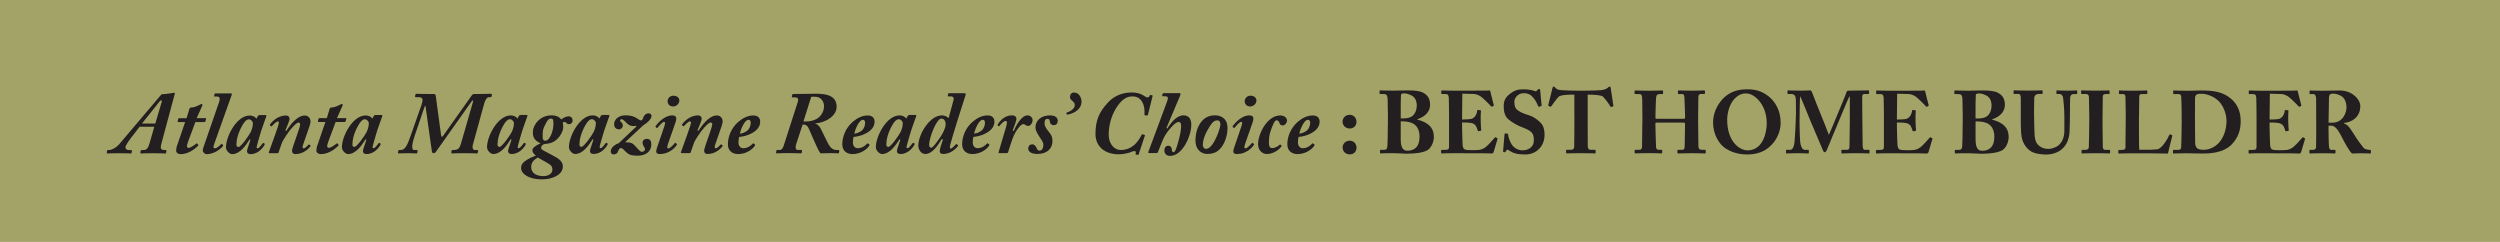 <?xml version="1.0" encoding="UTF-8"?><svg id="Layer_1" xmlns="http://www.w3.org/2000/svg" xmlns:xlink="http://www.w3.org/1999/xlink" viewBox="0 0 651 63"><defs><style>.cls-1{fill:none;}.cls-2{clip-path:url(#clippath);}.cls-3{fill:#231f20;}.cls-4{fill:#a3a368;}</style><clipPath id="clippath"><rect class="cls-1" width="651" height="63"/></clipPath></defs><rect class="cls-4" width="651" height="63"/><g class="cls-2"><path class="cls-3" d="m606.49,25.21c.05-.28.11-.53.25-.62.18-.16.48-.21.87-.21.69,0,1.72.28,2.55,1.01.51.51.87,1.52.87,2.58s-.71,3.98-3.75,3.98c-.21,0-.48,0-.92-.02l.11-6.72Zm-3.34,6.46c0,2.18,0,4.35-.05,6.62,0,.57-.41.74-.92.74h-.69c-.11,0-.11.07-.11.18v.53c0,.16,0,.23.18.23.25,0,.78-.07,3.22-.07s2.99.07,3.01.07c.35,0,.37-.05.37-.21v-.55c0-.11-.02-.18-.18-.18h-.94c-.35,0-.53-.41-.58-.9-.05-.3-.11-2.88-.11-4.23v-1.17h.78c1.1,0,2.05,1.7,2.83,3.27.39.78,1.82,3.45,2.51,3.98.67-.02,1.52-.07,2.18-.07,1.77,0,2.37.07,2.55.07.16,0,.18-.07.18-.21v-.55c0-.09-.02-.18-.18-.18-.53,0-1.4-.18-1.68-.48-.46-.53-1.7-2.28-1.84-2.48-.18-.28-1.45-2.32-1.75-2.69-.44-.55-.8-.99-1.52-1.22v-.16c2.02-.18,4.21-1.5,4.21-4.42,0-.85-.48-1.75-1.31-2.51-.94-.87-2.28-1.52-4.07-1.52-.94,0-2.97.07-4.26.07-2.51,0-3.22-.07-3.43-.07-.11,0-.14.05-.14.16v.62c0,.09.02.16.14.16h.92c.32,0,.62.39.64,1.15.02.62.02,2.09.02,3.8v2.23Zm-12.12-7.27l3.04.09c.62.02,1.26.32,1.75.62.53.32,2.6,2.39,2.71,2.58.07.12.18.14.28.09l.37-.18c.11-.07.11-.12.07-.23-.09-.23-.85-3.38-.94-3.7-.02-.07-.07-.11-.18-.11s-.55.05-.92.05l-8.07.02c-2.09,0-2.9-.07-3.4-.07-.14,0-.16.09-.16.16v.55c0,.16.02.23.11.23h.9c.62,0,.85.16.94.9.02.23.07,3.06.07,4.97v7.7c0,.81-.09.97-1.15.97h-.69c-.16,0-.23.07-.23.21v.48c0,.18.05.25.21.25.21,0,.51-.02.99-.05.46,0,1.1-.02,1.96-.02,3.98,0,6.42.02,7.91.02,1.47.02,1.98.05,2.09.05.28,0,.44-.14.51-.34l1.04-3.47c.02-.07,0-.14-.09-.18l-.39-.23c-.07-.05-.14-.02-.23.07-.46.55-1.75,1.98-2.35,2.46s-1.29.71-1.75.76c-.48.05-1.45.07-1.84.07-1.15,0-1.59-.07-1.93-.21-.3-.14-.55-.55-.55-1.75,0-.41-.11-2.64-.11-3.89v-1.38c1.01,0,1.73.05,2.35.14.46.07,1.01.37,1.27.81.14.28.37.81.46,1.17.05.16.09.21.18.18l.55-.11c.11-.02.21-.05.18-.18-.05-.48-.14-1.59-.14-2.62,0-.81,0-2,.07-2.39.02-.14-.07-.16-.18-.18l-.62-.07c-.11,0-.18.05-.18.21,0,.44-.28,1.08-.53,1.43-.34.41-.67.62-1.06.71-.28.07-1.29.14-2.35.14l.07-6.69Zm-19.46,5.54c0-.37,0-3.38.02-4.35.02-.46.11-.83.46-.99.3-.16.64-.18,1.29-.18,1.33,0,3.36.74,4.58,2.09,1.08,1.2,1.86,3.13,1.86,5.01,0,2.14-.71,4.02-1.63,5.24-1.2,1.59-2.97,2.25-4.3,2.25-.78,0-1.56-.14-1.84-.55-.3-.44-.39-.8-.39-1.26-.02-1.43-.05-5.34-.05-5.64v-1.63Zm-3.45,1.13c0,1.75-.09,6.92-.16,7.41-.05.37-.3.55-.74.55h-1.2c-.11,0-.18.05-.18.14v.6c0,.16.05.21.16.21.32,0,1.24-.07,3.24-.07,1.27,0,3.98.07,4.35.07,1.45,0,5.38-.02,7.61-2.44,1.52-1.66,2.28-3.4,2.28-6.05s-1.06-4.58-2.58-5.84c-2.18-1.82-4.67-2.09-7.8-2.09-.53,0-2.83.07-3.43.07-2.3,0-3.31-.07-3.61-.07-.09,0-.16.02-.16.11v.67c0,.14.07.16.18.16h1.15c.39,0,.69.09.76.64.05.35.11,3.61.11,4.21v1.73Zm-11.13-.35c0-1.61.07-5.08.07-5.38,0-.62.09-.85.8-.85h1.08c.18,0,.23-.07.23-.18v-.53c0-.16-.02-.23-.21-.23-.21,0-1.17.07-3.86.07-2.09,0-2.92-.07-3.17-.07-.14,0-.16.05-.16.16v.55c0,.11.02.23.16.23h.85c.53,0,.64.23.69.83.02.37.07,2.81.07,4.28v1.29c0,1.4-.07,7.13-.07,7.57,0,.25-.14.58-.99.58h-.71c-.14,0-.16.05-.16.16v.58c0,.16.02.21.18.21.3,0,1.13-.07,3.4-.07,2.12,0,8.74.02,9.34.07.14-.62,1.06-4.42,1.13-4.58.02-.14.02-.16-.05-.21l-.46-.18c-.14-.07-.21,0-.28.14-.34.85-1.91,3.61-3.15,3.73s-2.28.11-3.36.11h-1.31c-.07-.92-.07-5.89-.07-6.28v-1.98Zm-12.95,1.15c0,1.22-.07,6.19-.12,6.53-.09.55-.57.62-1.03.62h-.67c-.11,0-.18.05-.18.14v.62c0,.14.07.18.18.18.25,0,1.24-.07,3.66-.07,2.18,0,3.1.07,3.38.07.14,0,.21-.05.21-.14v-.64c0-.11-.07-.16-.18-.16h-.94c-.44,0-.78-.12-.78-.83,0-.21-.07-5.52-.07-5.75v-1.77c0-.28.07-5.36.07-5.59,0-.41.34-.6.92-.6h.67c.11,0,.18-.05.18-.16v-.58c0-.14-.05-.21-.16-.21-.32,0-1.06.07-3.4.07s-3.43-.07-3.7-.07c-.09,0-.16.05-.16.14v.67c0,.09.07.14.18.14h1.1c.48,0,.71.23.76.78.02.3.09,4.44.09,4.99v1.61Zm-17.83-.78c0,3.01.09,4.55.48,5.54.55,1.47,1.56,2.55,2.67,3.04.97.41,2.44.57,3.52.57,1.49,0,3.06-.53,4.07-1.43,1.2-1.06,1.82-2.51,1.96-4.39.07-.9.11-4.92.11-5.24s0-3.5.05-3.82c.05-.23.11-.87.99-.87h.71c.12,0,.14-.09.14-.23v-.51c0-.11-.02-.21-.23-.21s-.94.07-2.18.07c-1.56,0-2.62-.07-2.85-.07-.14,0-.16.05-.16.16v.6c0,.11.02.18.16.18h.74c.39,0,.76.41.85,1.01.09.53.32,3.06.32,4.99v3.54c0,1.66-.53,2.92-1.45,3.75-.62.58-1.86,1.01-2.71,1.01-1.03,0-2.12-.37-2.88-1.29-.51-.64-.71-1.68-.74-2.74-.02-.74-.11-3.66-.11-4.88v-1.52c0-1.17.02-2.74.05-2.99.05-.46.44-.9,1.22-.9h.78c.16,0,.18-.05.18-.16v-.6c0-.14-.02-.18-.21-.18-.25,0-1.36.07-3.38.07-2.41,0-3.54-.07-3.77-.07-.18,0-.21.05-.21.18v.55c0,.16.02.21.16.21h1.08c.48,0,.64.37.64,1.17v5.43Zm-11.78.53c.58,0,1.68-.05,2.83.39,1.24.48,2.07,1.7,2.07,3.57,0,2.88-1.54,3.68-3.17,3.68-1.22,0-1.72-.9-1.72-3.08v-4.55Zm0-2.53c0-1.91.02-3.91.07-4.37.02-.37.53-.39,1.01-.39.25,0,1.38.21,2.16.83.67.53.94,1.45.94,2.32,0,1.01-.34,2.05-1.1,2.71-.67.6-2.14.74-3.08.64v-1.75Zm-3.36,3.52c0,1.89-.05,4.92-.11,5.45-.09.69-.21.97-.9.97h-.8c-.21,0-.23.05-.23.18v.51c0,.18.02.25.25.25.16,0,.41-.02.9-.05.51,0,1.27-.02,2.41-.02.44,0,1.15.02,1.82.07.64.02,1.24.07,1.45.07,2.85,0,4.46-.37,5.41-.85,1.1-.55,1.79-2.25,1.79-3.5,0-2.44-1.49-3.82-4.35-4.55v-.05c2.44-.81,3.36-2.28,3.36-3.79,0-1.36-.46-2.42-1.77-3.13-.8-.46-2.28-.62-3.93-.62-1.56,0-2.94.07-3.68.07-2.18,0-3.29-.07-3.59-.07-.16,0-.18.07-.18.21v.53c0,.18,0,.21.16.21h.74c.76,0,1.13.05,1.2,1.38.02.37.07,3.17.07,4.03v2.71Zm-17.07-8.21l3.04.09c.62.02,1.26.32,1.75.62.53.32,2.6,2.39,2.71,2.58.07.12.18.14.28.09l.37-.18c.12-.07.12-.12.07-.23-.09-.23-.85-3.38-.94-3.7-.02-.07-.07-.11-.18-.11s-.55.05-.92.05l-8.07.02c-2.09,0-2.9-.07-3.4-.07-.14,0-.16.09-.16.16v.55c0,.16.02.23.11.23h.9c.62,0,.85.16.94.9.02.23.07,3.06.07,4.97v7.7c0,.81-.09.97-1.15.97h-.69c-.16,0-.23.07-.23.21v.48c0,.18.05.25.21.25.21,0,.51-.02.99-.05.46,0,1.1-.02,1.96-.02,3.98,0,6.42.02,7.91.02,1.47.02,1.98.05,2.09.05.28,0,.44-.14.51-.34l1.04-3.47c.02-.07,0-.14-.09-.18l-.39-.23c-.07-.05-.14-.02-.23.07-.46.55-1.75,1.98-2.35,2.46s-1.29.71-1.75.76c-.48.05-1.45.07-1.84.07-1.15,0-1.59-.07-1.93-.21-.3-.14-.55-.55-.55-1.75,0-.41-.12-2.64-.12-3.89v-1.38c1.01,0,1.73.05,2.35.14.46.07,1.01.37,1.26.81.14.28.37.81.46,1.17.05.16.09.21.18.18l.55-.11c.11-.02.21-.05.18-.18-.05-.48-.14-1.59-.14-2.62,0-.81,0-2,.07-2.39.02-.14-.07-.16-.18-.18l-.62-.07c-.11,0-.18.05-.18.21,0,.44-.28,1.08-.53,1.43-.34.41-.67.62-1.06.71-.28.07-1.29.14-2.35.14l.07-6.69Zm-25.39,7.06c0-.28.05-6.1.14-6.42.18.28,2.3,5.43,2.71,6.49.16.41,3.2,7.54,3.27,7.7.11.25.25.41.41.41.28,0,.44-.34.55-.53.11-.21,2.16-5.31,2.64-6.37.41-.94,2.99-7.2,3.22-7.59h.14v7.01c0,1.61-.07,5.8-.09,6.07-.05.64-.25.78-.64.78h-1.29c-.16,0-.18.05-.18.16v.58c0,.14.02.21.18.21.3,0,1.2-.07,3.54-.07,2.71,0,3.13.07,3.4.07.18,0,.21-.07.21-.21v-.58c0-.09-.02-.16-.16-.16h-1.1c-.32,0-.53-.37-.53-1.24,0-.41-.07-5.45-.07-5.91-.02-.48-.05-6.14-.05-6.49,0-.48.07-.9.6-.9h1.01c.16,0,.18-.07.18-.21v-.53c0-.14-.02-.21-.14-.21-.25,0-1.04.07-4.62.07-.69,0-.99.02-1.06.28-.12.46-2.42,5.96-2.51,6.19-.14.32-1.89,4.6-2.14,5.04-1.29-3.45-2.94-7.27-4.42-11.18-.14-.37-.32-.39-.55-.39-.28,0-.99.07-2.07.07-2.71,0-3.33-.07-3.57-.07-.14,0-.16.07-.16.14v.64c0,.09.02.16.16.16h.76c1.04,0,1.27.69,1.27,1.75l.02,3.52c0,.41-.21,5.84-.41,7.48-.09.74-.37,1.79-1.1,1.79h-.94c-.12,0-.14.07-.14.14v.6c0,.18.02.21.21.21.21,0,1.01-.07,2.97-.07,1.68,0,2.3.07,2.55.07.18,0,.21-.07.21-.16v-.62c0-.09-.02-.16-.16-.16h-.9c-.76,0-1.13-1.29-1.2-2.14-.14-2.02-.16-5.15-.16-5.43m-13.55,7.7c-1.91,0-5.29-2.09-5.29-7.98,0-1.89.69-4.3,2.05-5.59,1.4-1.36,2.55-1.24,3.01-1.24,1.93,0,5.24,2.76,5.24,7.8,0,1.89-.76,7.01-5.01,7.01m-.18,1.08c3.63,0,5.59-1.38,7.08-3.24,1.2-1.61,1.73-3.36,1.73-5.04,0-3.17-1.4-5.5-3.15-6.88-1.93-1.52-3.7-1.82-5.61-1.82-2.07,0-4.67.46-6.69,2.92-1.77,2.14-2.14,4.32-2.14,5.73,0,3.36,1.75,5.84,3.38,6.83,1.82,1.13,3.82,1.49,5.4,1.49m-27.21-8.42c0,.6-.05,5.06-.07,6.14,0,.51-.07,1.06-.64,1.06h-1.06c-.21,0-.23.05-.23.21v.48c0,.18.02.25.23.25.46,0,1.15-.07,3.59-.07,1.93,0,2.74.07,3.15.07.18,0,.21-.07.21-.21v-.55c0-.14-.02-.18-.21-.18h-.64c-.51,0-.74-.23-.76-.78-.07-1.56-.16-5.11-.16-5.68v-.34c0-.21.07-.28.32-.28h6.88c.28,0,.51.02.51.28v.28c0,.74-.05,4.44-.09,5.52-.02.58-.09,1.01-.64,1.01h-1.01c-.23,0-.25.07-.25.21v.51c0,.11.05.23.3.23.53,0,1.26-.07,3.61-.07,2.07,0,2.85.07,3.22.07.23,0,.25-.11.25-.23v-.51c0-.14-.02-.21-.21-.21h-.78c-.69,0-.92-.32-.92-1.15-.02-1.26-.07-5.64-.07-6.37v-.78c0-.85.05-4.74.05-5.06,0-.78.07-1.17.74-1.17h.69c.28,0,.3-.09.3-.25v-.44c0-.18-.02-.25-.3-.25-.3,0-1.27.07-3.17.07s-2.94-.07-3.36-.07c-.18,0-.21.07-.21.21v.51c0,.16.02.23.23.23h.94c.41,0,.51.44.53,1.17,0,.23.16,3.43.16,4.74v.23c0,.25-.11.3-.46.3h-6.88c-.3,0-.37-.07-.37-.18v-.34c0-1.29.11-4.32.14-4.65.07-.87.18-1.27,1.01-1.27h.55c.25,0,.28-.07.28-.21v-.48c0-.18-.02-.25-.28-.25-.39,0-1.22.07-3.47.07s-3.04-.07-3.43-.07c-.23,0-.25.14-.25.28v.44c0,.14.02.23.28.23h.94c.62,0,.78.32.78,1.5,0,.32.05,3.43.05,4.85v.99Zm-17.69-1.47c0,.44,0,7.5-.05,7.98-.05.41-.32.69-.78.69h-1.17c-.14,0-.16.07-.16.23v.44c0,.18.02.28.21.28.32,0,1.29-.07,3.73-.07s3.29.07,3.52.07c.21,0,.23-.07.23-.18v-.53c0-.16-.02-.23-.23-.23h-1.04c-.55,0-.74-.35-.78-.92-.02-.34-.02-6.78-.02-7.11v-6.33h.76c.53,0,2.58.09,3.15.44.57.55,1.47,1.75,1.98,2.58.09.16.14.23.23.21l.48-.18c.07-.02.11-.11.09-.21l-.69-4.58c-.05-.28-.11-.37-.28-.37s-.3.12-.53.35c-.28.28-1.17.55-1.68.58-.97.05-1.96.14-4.46.14h-1.33c-2.39,0-3.36-.07-4.58-.14-.83-.05-1.26-.25-1.52-.58-.21-.25-.28-.35-.44-.35s-.28.09-.35.39c-.09.46-.85,3.5-1.1,4.46-.02.07,0,.18.09.21l.51.18c.09.02.16-.05.23-.16.57-.83,1.59-2.23,2.09-2.6.97-.35,2.35-.37,3.08-.37h.8v5.68Zm-18.01,4.42c-.09,0-.16,0-.18.16l-.37,4.37c-.02.25.07.37.32.37.16,0,.28-.02.41-.28.14-.23.23-.39.37-.39.12,0,.25.07.53.25.97.64,2.05.99,4.12.99,3.04,0,5.04-2.28,5.04-5.08,0-1.61-.37-2.62-1.27-3.43-.94-.85-1.84-1.43-2.94-1.75-1.13-.32-2.44-.87-3.04-1.49-.58-.58-.6-1.26-.6-2.12,0-.6.71-2.09,2.44-2.09,1.04,0,1.73.32,2.3.97.78.83,1.17,1.72,1.43,2.39.07.16.18.21.3.16l.51-.16c.07-.02.11-.05.11-.14l-.37-3.93c-.02-.14-.07-.39-.23-.39-.14,0-.25.05-.35.14l-.3.3c-.14.16-.3.21-.53.11-.48-.18-1.38-.46-3.06-.46-1.4,0-2.28.32-3.31,1.1-1.38,1.03-1.73,1.98-1.73,3.38s.35,2.55,1.15,3.27c1.17,1.01,2.65,1.75,3.34,2,2.99,1.13,3.36,1.68,3.36,3.59s-1.77,2.55-2.88,2.55-2.23-.51-2.9-1.56c-.55-.9-.87-1.89-.92-2.6,0-.16-.07-.18-.16-.18l-.6-.05Zm-11.2-10.37l3.04.09c.62.02,1.26.32,1.75.62.53.32,2.6,2.39,2.71,2.58.07.12.18.14.28.09l.37-.18c.11-.07.11-.12.07-.23-.09-.23-.85-3.38-.94-3.7-.02-.07-.07-.11-.18-.11s-.55.05-.92.05l-8.07.02c-2.09,0-2.9-.07-3.4-.07-.14,0-.16.09-.16.16v.55c0,.16.02.23.11.23h.9c.62,0,.85.16.94.9.02.23.07,3.06.07,4.97v7.7c0,.81-.09.97-1.15.97h-.69c-.16,0-.23.07-.23.21v.48c0,.18.05.25.21.25.21,0,.51-.02.99-.05.46,0,1.1-.02,1.96-.02,3.98,0,6.42.02,7.91.02,1.47.02,1.98.05,2.09.05.28,0,.44-.14.51-.34l1.04-3.47c.02-.07,0-.14-.09-.18l-.39-.23c-.07-.05-.14-.02-.23.07-.46.55-1.75,1.98-2.35,2.46-.6.48-1.29.71-1.75.76-.48.05-1.45.07-1.84.07-1.15,0-1.59-.07-1.93-.21-.3-.14-.55-.55-.55-1.75,0-.41-.11-2.64-.11-3.89v-1.38c1.01,0,1.73.05,2.35.14.46.07,1.01.37,1.26.81.14.28.37.81.46,1.17.05.16.09.21.18.18l.55-.11c.11-.02.21-.05.18-.18-.05-.48-.14-1.59-.14-2.62,0-.81,0-2,.07-2.39.02-.14-.07-.16-.18-.18l-.62-.07c-.11,0-.18.05-.18.21,0,.44-.28,1.08-.53,1.43-.35.41-.67.62-1.06.71-.28.07-1.29.14-2.35.14l.07-6.69Zm-16.01,7.22c.58,0,1.68-.05,2.83.39,1.24.48,2.07,1.7,2.07,3.57,0,2.88-1.54,3.68-3.17,3.68-1.22,0-1.73-.9-1.73-3.08v-4.55Zm0-2.53c0-1.91.02-3.91.07-4.37.02-.37.53-.39,1.01-.39.25,0,1.38.21,2.16.83.67.53.94,1.45.94,2.32,0,1.01-.35,2.05-1.1,2.71-.67.6-2.14.74-3.08.64v-1.75Zm-3.36,3.52c0,1.89-.05,4.92-.11,5.45-.09.69-.21.97-.9.97h-.8c-.21,0-.23.05-.23.18v.51c0,.18.02.25.25.25.16,0,.41-.02.9-.05.51,0,1.27-.02,2.42-.02.44,0,1.15.02,1.82.07.64.02,1.24.07,1.45.07,2.85,0,4.46-.37,5.4-.85,1.1-.55,1.79-2.25,1.79-3.5,0-2.44-1.49-3.82-4.35-4.55v-.05c2.44-.81,3.36-2.28,3.36-3.79,0-1.36-.46-2.42-1.77-3.13-.8-.46-2.28-.62-3.93-.62-1.56,0-2.94.07-3.68.07-2.18,0-3.29-.07-3.59-.07-.16,0-.18.07-.18.21v.53c0,.18,0,.21.16.21h.74c.76,0,1.13.05,1.2,1.38.02.37.07,3.17.07,4.03v2.71Zm-9.91.87c.99,0,1.75-.69,1.75-1.73,0-1.1-.8-1.84-1.77-1.84-1.31,0-1.86,1.06-1.86,1.75,0,1.06.81,1.82,1.89,1.82m0,6.74c.99,0,1.75-.69,1.75-1.73,0-1.1-.8-1.84-1.77-1.84-1.31,0-1.86,1.06-1.86,1.75,0,1.06.81,1.82,1.89,1.82m-13.16-5.41c.35-1.49,1.33-3.59,2.21-3.59.53,0,.62.41.62.78,0,.76-.37,1.54-.74,1.89-.67.64-1.7.94-2.09.92m3.54,2.53c-.07-.05-.14,0-.18.07-.53.58-1.36,1.2-2.48,1.2-.78,0-1.24-.69-1.24-1.49,0-.64.09-1.24.18-1.45.87-.07,2.12-.3,3.38-1.01,1.33-.76,2.09-1.7,2.09-2.99,0-.87-.53-1.59-1.79-1.59-1.36,0-2.71.64-3.84,1.61-2.05,1.73-2.78,4.16-2.78,5.87s1.13,2.58,2.69,2.58c2.25,0,3.98-1.47,4.39-2.3.05-.09.05-.16-.05-.23l-.37-.25Zm-8.49.32c-.07-.05-.14,0-.21.09-.3.32-1.2.83-1.89.83-.76,0-.87-.74-.87-1.45,0-2.02.37-2.85.92-4.25.41-.99.69-1.54,1.1-1.54.39,0,.62.34.74.74.14.44.46.6.92.6s1.04-.62,1.04-1.33c0-.41-.44-1.27-1.79-1.27-3.33,0-5.75,4.74-5.75,7.5,0,1.75,1.29,2.55,2.3,2.55,1.98,0,3.47-1.5,3.8-1.98.09-.14.05-.21-.02-.25l-.28-.23Zm-7.84-12.72c-.78,0-1.43.69-1.43,1.4,0,.87.58,1.4,1.47,1.4s1.59-.81,1.59-1.52-.53-1.29-1.63-1.29m.67,12.28s-.14-.05-.18.02c-.14.21-1.24,1.43-1.7,1.43-.23,0-.3-.16-.3-.32,0-.23.07-.55.37-1.4l1.24-3.52c.46-1.33.74-2.02.74-2.53,0-.46-.3-.83-1.01-.83-2.46,0-4.3,2.69-4.42,2.83-.05.05,0,.14.07.21l.21.21c.07.07.16.07.25-.02.28-.37,1.31-1.54,1.68-1.54.21,0,.3.14.3.3,0,.28-.14.69-.35,1.29l-.62,1.82c-.97,2.81-1.36,3.86-1.36,4.28,0,.34.21.69.9.69,2.94,0,4.37-2.21,4.48-2.39.07-.11.05-.16-.02-.23l-.28-.28Zm-12.21,1.56c-.53,0-.8-.55-.8-1.01,0-.94.37-2.35,1.15-3.73,1.04-1.86,1.7-2.67,2.58-2.67.62,0,.85.44.85.99,0,.85-.69,2.81-1.4,4.14-.94,1.79-1.68,2.28-2.37,2.28m.32,1.33c1.47,0,2.48-.37,3.38-1.33,1.45-1.54,1.93-3.98,1.93-5.34,0-2.81-2-3.38-3.24-3.38s-2.35.35-3.29,1.33c-1.29,1.4-1.82,3.33-1.82,5.2,0,2.6,1.7,3.52,3.04,3.52m-7.18-14.79c.18-.41.25-.64.25-.81,0-.12-.09-.23-.28-.23h-4.14c-.18,0-.21.07-.25.18l-.11.46c-.02.11.02.18.14.18h.64c.44,0,.71.18.71.44,0,.3-.18.85-.32,1.2l-4.78,12.86c-.07.16.02.28.23.28h1.84c.21,0,.35-.07.39-.16l1.31-3.22c.21-.53.62-1.31,1.17-2.07.64-.85,2.09-2.64,2.92-2.64.48,0,.69.34.69.99,0,1.22-.39,2.9-.76,4.19-.37,1.29-.74,2.69-1.24,2.69-.35,0-.41-.37-.44-.83-.05-.39-.3-.85-.92-.85-.67,0-1.03.6-1.01,1.17-.02.99.67,1.47,1.45,1.47,1.66,0,2.99-1.2,4.09-3.08.83-1.45,1.47-3.4,1.47-5.04,0-1.1-.35-2.44-2.05-2.44s-3.17,1.79-4.21,3.45l-.21-.16,3.4-8.03Zm-9.02,10.03c.02-.11.02-.16-.11-.21l-.51-.14c-.09-.02-.18-.02-.23.09-1.7,3.52-3.96,4-5.54,4-1.08,0-3.04-1.01-3.04-4.12,0-1.84.48-4.69,2.21-7.22,1.31-1.89,2.48-2.62,3.96-2.62,2.53,0,3.33,2.44,3.13,4.69-.02.14.02.23.14.23l.51.05c.16.05.21,0,.25-.14l1.22-4.88c.05-.14,0-.21-.07-.23l-.48-.09c-.09-.02-.16.02-.21.16-.09.3-.3.48-.6.48-.25,0-.74-.32-1.04-.53-.83-.55-1.93-.76-3.04-.76-2.64,0-4.71,1.01-6.21,2.65-2.12,2.3-3.22,4.42-3.22,8.14,0,3.2,2.35,5.31,6.07,5.31,1.27,0,2.78-.39,3.2-.6.39-.18.71-.25.9-.25.23,0,.34.18.34.32,0,.16-.05.28-.07.39-.05.11,0,.16.07.18l.48.11c.14.02.21,0,.25-.11l1.63-4.92Zm-20.17-5.5c.55,0,3.66-.81,3.66-3.38,0-.87-.57-2.35-1.95-2.35-.67,0-1.06.48-1.06,1.24,0,.51.55.87.67.99.39.37.58.58.58,1.1,0,.94-1.33,1.66-1.91,1.82-.21.05-.3.09-.25.37.02.25.14.21.28.21m-7.77,10.26c2.48,0,3.84-1.47,3.84-3.29,0-.9-.11-1.45-.85-2.35-.39-.46-1.2-1.43-1.2-2.25,0-1.13.37-1.26.83-1.26.32,0,.51.37.55.69.09.74.53.97,1.01.97.67,0,1.04-.46,1.04-1.15,0-1.06-1.06-1.4-1.98-1.4-2.53,0-3.82,1.5-3.82,3.08,0,.87.3,1.27.97,2.39.6,1.03,1.1,1.45,1.08,2.18-.02,1.06-.41,1.54-1.08,1.54-.25,0-.51-.25-.62-.57-.28-.67-.64-1.08-1.24-1.08-.55,0-.99.41-.99,1.13,0,.81.8,1.38,2.46,1.38m-8.03-.23c.14,0,.25-.05.3-.16l.74-2.32c.28-.85.53-1.52.76-2.07.51-1.17,1.75-2.99,2.46-2.99.3,0,.46.16.64.28.21.14.46.18.76.18.41,0,1.04-.69,1.04-1.5,0-.74-.64-1.24-1.31-1.24-1.68,0-3.06,2.83-3.63,4.09l-.25-.14c.55-1.49.99-2.62.99-3.04,0-.44-.3-.92-1.2-.92-2,0-3.31,1.7-3.68,2.37-.07.16-.07.23,0,.28l.23.16c.09.07.18.05.28-.09.32-.51,1.15-1.26,1.52-1.26.23,0,.39.21.39.44,0,.44-.71,2.71-1.1,4l-1.1,3.73c-.05.11.05.21.21.21h1.98Zm-8.53-5.08c.35-1.49,1.33-3.59,2.21-3.59.53,0,.62.41.62.78,0,.76-.37,1.54-.74,1.89-.67.64-1.7.94-2.09.92m3.54,2.53c-.07-.05-.14,0-.18.07-.53.58-1.36,1.2-2.48,1.2-.78,0-1.24-.69-1.24-1.49,0-.64.09-1.24.18-1.45.87-.07,2.12-.3,3.38-1.01,1.33-.76,2.09-1.7,2.09-2.99,0-.87-.53-1.59-1.79-1.59-1.36,0-2.71.64-3.84,1.61-2.05,1.73-2.78,4.16-2.78,5.87s1.13,2.58,2.69,2.58c2.25,0,3.98-1.47,4.39-2.3.05-.09.05-.16-.05-.23l-.37-.25Zm-10.95-4.92c0,.9-.8,2.51-1.45,3.4-.85,1.22-1.84,2.67-2.3,2.67-.32,0-.55-.25-.55-.81,0-1.75,1.93-6.78,3.15-6.78.78,0,1.15.67,1.15,1.52m1.04-8.12c-.32,0-.37.05-.39.14l-.09.53c-.02.07,0,.16.18.16h.67c.6,0,.78.46.64.94l-1.29,4.74c-.41-.48-1.1-.74-1.75-.74-1.56,0-2.81,1.15-3.47,1.86-1.86,2.07-2.67,4.58-2.67,6.03,0,.92.67,2.16,1.82,2.16,1.79,0,3.22-2.12,4.32-3.91l.28.14c-.44,1.27-.83,2.48-.83,3.08,0,.41.3.69.87.69,2.28,0,3.7-1.84,3.86-2.05.07-.09.05-.18,0-.23l-.28-.28c-.07-.07-.14-.07-.23.02-.14.14-1.01,1.13-1.33,1.13-.3,0-.3-.35-.16-.99.32-1.43,3.7-12.14,4-12.95.09-.25.02-.48-.3-.48h-3.86Zm-16.49,13.27c0-1.13.39-2.9,1.54-4.94.6-1.08,1.17-1.56,1.73-1.56.46,0,1.01.53,1.01,1.03,0,.81-.25,1.59-.53,2.21-.44.94-2.58,3.96-3.2,3.96-.37,0-.55-.18-.55-.69m5.98-7.61c-.16,0-.3.07-.41.25l-.37.67c-.3-.37-.76-.81-1.79-.81-3.29,0-6.14,5.36-6.14,8.26,0,.92.97,1.79,1.59,1.79,2.16,0,3.68-2.46,4.58-3.84l.21.11c-.78,2.28-.9,2.69-.9,2.99,0,.37.25.74.94.74,2.14,0,3.4-1.96,3.63-2.42.07-.16.09-.25.02-.3l-.28-.18c-.07-.05-.12-.05-.23.09-.18.23-.92,1.29-1.29,1.29-.18,0-.28-.09-.28-.28,0-.34.81-2.92.9-3.31.18-.76,1.29-3.8,1.63-4.78.05-.16-.02-.28-.18-.28h-1.63Zm-14.33,4.85c.35-1.49,1.33-3.59,2.21-3.59.53,0,.62.41.62.78,0,.76-.37,1.54-.74,1.89-.67.64-1.7.94-2.09.92m3.54,2.53c-.07-.05-.14,0-.18.07-.53.58-1.36,1.2-2.48,1.2-.78,0-1.24-.69-1.24-1.49,0-.64.09-1.24.18-1.45.87-.07,2.12-.3,3.38-1.01,1.33-.76,2.09-1.7,2.09-2.99,0-.87-.53-1.59-1.79-1.59-1.36,0-2.71.64-3.84,1.61-2.05,1.73-2.78,4.16-2.78,5.87s1.13,2.58,2.69,2.58c2.25,0,3.98-1.47,4.39-2.3.05-.09.05-.16-.05-.23l-.37-.25Zm-14.74-12.12c.28-.02.53-.02.94-.02,1.77,0,2.39,1.47,2.39,2.46,0,1.66-1.13,2.97-2.14,3.43-1.45.67-2.53.55-3.22.55l2.02-6.42Zm-7.18,12.74c-.18.6-.55,1.1-.92,1.1h-.74c-.16,0-.21.05-.23.18l-.09.48c-.02.16,0,.23.14.23.28,0,1.13-.07,2.99-.07,1.98,0,3.01.07,3.27.07.16,0,.25-.02.28-.14l.07-.57c.02-.12-.02-.18-.16-.18h-.99c-.34,0-.76-.34-.32-1.66l1.63-4.94c.39,0,1.13-.11,1.63,1.1.23.57,2.23,5.11,2.55,5.66.32.55.44.74.67.74.44,0,.87-.07,2.46-.07,1.33,0,1.7.07,1.93.07.16,0,.21-.07.23-.18l.07-.48c.02-.14,0-.23-.16-.23h-.57c-.74,0-1.38-.37-1.98-1.33-.39-.64-1.93-3.91-2.07-4.14-.23-.41-.6-1.13-1.47-1.38v-.05c3.17-.32,5.57-2.16,5.57-4.37,0-3.22-3.38-3.38-5.59-3.38-.87,0-3.24.07-5.66.07-.23,0-.28.05-.3.18l-.12.53c-.02.12,0,.18.18.18h.67c.78,0,.94.41.71,1.15l-3.68,11.43Zm-11.41-3.15c.35-1.49,1.33-3.59,2.21-3.59.53,0,.62.41.62.78,0,.76-.37,1.54-.74,1.89-.67.64-1.7.94-2.09.92m3.54,2.53c-.07-.05-.14,0-.18.07-.53.58-1.36,1.2-2.48,1.2-.78,0-1.24-.69-1.24-1.49,0-.64.09-1.24.18-1.45.87-.07,2.12-.3,3.38-1.01,1.33-.76,2.09-1.7,2.09-2.99,0-.87-.53-1.59-1.79-1.59-1.36,0-2.71.64-3.84,1.61-2.05,1.73-2.78,4.16-2.78,5.87s1.13,2.58,2.69,2.58c2.25,0,3.98-1.47,4.39-2.3.05-.09.05-.16-.05-.23l-.37-.25Zm-16.72,2.55c.25,0,.3-.05.35-.14l.9-2.58c.14-.39.62-1.13,1.13-1.93.92-1.49,2.62-3.33,3.15-3.33.28,0,.46.14.46.51,0,.41-.55,1.95-.92,3.01-.71,2.02-1.2,3.4-1.2,3.82,0,.46.23.87.92.87,2.18,0,3.59-1.63,3.86-2,.07-.09.07-.21-.02-.28l-.21-.18c-.07-.07-.16-.09-.23,0-.23.28-.99.99-1.26.99-.18,0-.3-.12-.3-.39s.18-.78.74-2.35c1.01-2.83,1.33-3.8,1.33-4.3,0-.64-.48-1.54-1.47-1.54-2.28,0-4.19,3.04-4.88,4.05l-.21-.16c.62-1.43,1.1-2.67,1.1-2.99,0-.37-.23-.9-.92-.9-2.39,0-3.84,1.86-4.19,2.32-.07.09-.07.16.02.23l.23.25c.07.07.16.05.23-.02.3-.34,1.2-1.24,1.54-1.24.18,0,.3.14.3.37,0,.28-.51,1.79-1.03,3.24l-1.59,4.42c-.05.14.05.25.21.25h1.96Zm-4.21-14.95c-.78,0-1.43.69-1.43,1.4,0,.87.58,1.4,1.47,1.4s1.59-.81,1.59-1.52-.53-1.29-1.63-1.29m.67,12.28s-.14-.05-.18.02c-.14.21-1.24,1.43-1.7,1.43-.23,0-.3-.16-.3-.32,0-.23.07-.55.37-1.4l1.24-3.52c.46-1.33.74-2.02.74-2.53,0-.46-.3-.83-1.01-.83-2.46,0-4.3,2.69-4.42,2.83-.05.05,0,.14.07.21l.21.21c.07.07.16.07.25-.02.28-.37,1.31-1.54,1.68-1.54.21,0,.3.14.3.3,0,.28-.14.69-.35,1.29l-.62,1.82c-.97,2.81-1.36,3.86-1.36,4.28,0,.34.21.69.9.69,2.94,0,4.37-2.21,4.49-2.39.07-.11.05-.16-.02-.23l-.28-.28Zm-14.79.09c-.87.23-2.12,1.13-2.12,2.14,0,.35.21.78.71.78.69,0,1.06-.32,1.22-.85.16-.58.51-.81.78-.81.32,0,.8.57,1.24,1.01.69.67,1.33.99,2.94.99,2.85,0,3.68-1.59,3.68-2.94,0-.9-.32-1.45-1.17-1.45-.6,0-1.1.39-1.1.92,0,.39.05.67.37,1.13.14.21.25.41.25.69,0,.32-.35.64-.83.64-.41,0-.9-.62-1.75-1.54-.48-.53-.9-.99-2.42-.92l-.05-.16,4.62-4.3c.94-.55,2.14-1.59,2.14-2.44,0-.34-.3-.67-.78-.67-.76,0-1.22.64-1.36,1.06-.14.44-.3.78-.57.78-.32,0-.53-.16-1.17-.58-.74-.48-1.66-.74-2.9-.74-1.93,0-2.97,1.17-2.97,2.3,0,.9.55,1.36,1.33,1.36.46,0,.97-.48.92-.99.02-.6-.3-.81-.46-.92-.16-.11-.23-.23-.23-.41,0-.16.18-.32.39-.32.41,0,.94.62,1.31.99.64.67,1.29.92,2.48.74l.09.14-4.62,4.37Zm-10.26.25c0-1.13.39-2.9,1.54-4.94.6-1.08,1.17-1.56,1.72-1.56.46,0,1.01.53,1.01,1.03,0,.81-.25,1.59-.53,2.21-.44.94-2.58,3.96-3.2,3.96-.37,0-.55-.18-.55-.69m5.98-7.61c-.16,0-.3.07-.41.25l-.37.67c-.3-.37-.76-.81-1.79-.81-3.29,0-6.14,5.36-6.14,8.26,0,.92.97,1.79,1.59,1.79,2.16,0,3.68-2.46,4.58-3.84l.21.11c-.78,2.28-.9,2.69-.9,2.99,0,.37.25.74.94.74,2.14,0,3.4-1.96,3.63-2.42.07-.16.09-.25.02-.3l-.28-.18c-.07-.05-.12-.05-.23.09-.18.23-.92,1.29-1.29,1.29-.18,0-.28-.09-.28-.28,0-.34.8-2.92.9-3.31.18-.76,1.29-3.8,1.63-4.78.05-.16-.02-.28-.18-.28h-1.63Zm-15.34,15.92c-1.84,0-3.2-.74-3.2-2.39,0-1.22.78-1.89,1.72-2.46.41.28,1.86,1.06,2.12,1.2,1.31.76,1.68,1.03,1.68,2,0,1.17-1.36,1.66-2.32,1.66m-.21-10.3c0-1.31-.07-1.82.92-3.61.44-.81.74-1.08,1.24-1.08.64,0,.64.51.64,1.45,0,1.77-.94,4.32-2.12,4.32-.48,0-.69-.3-.69-1.08m-.44,11.15c1.86,0,2.92-.32,3.91-.83,1.49-.76,1.79-1.79,1.79-2.6,0-.71-.39-1.56-1.79-2.35-1.68-.94-2.85-1.52-3.31-1.77-.21-.11-.57-.41-.57-.67,0-.35.3-.76.78-.97.07-.02.51-.07,1.03-.14,2.67-.35,3.96-3.13,3.96-4.21,0-.53-.02-.94-.14-1.22.12-.12.35-.21.51-.21s.28.14.39.25c.18.18.46.34.74.34.55,0,.94-.39.97-.99-.02-.48-.35-1.06-1.08-1.06s-1.43.46-1.91.83c-.23-.35-.94-1.08-2.51-1.08-3.2,0-4.88,2.67-4.88,4.32s.57,2.25,1.96,2.94v.05c-1.24.53-2.07,1.2-2.07,1.73s.21.92.9,1.43c-.74.3-2,.78-2.94,1.54-.78.64-.9,1.01-.9,1.77,0,1.54,2.21,2.88,5.18,2.88m-11.32-9.15c0-1.13.39-2.9,1.54-4.94.6-1.08,1.17-1.56,1.72-1.56.46,0,1.01.53,1.01,1.03,0,.81-.25,1.59-.53,2.21-.44.94-2.58,3.96-3.2,3.96-.37,0-.55-.18-.55-.69m5.98-7.61c-.16,0-.3.07-.41.25l-.37.67c-.3-.37-.76-.81-1.79-.81-3.29,0-6.14,5.36-6.14,8.26,0,.92.97,1.79,1.59,1.79,2.16,0,3.68-2.46,4.58-3.84l.21.11c-.78,2.28-.9,2.69-.9,2.99,0,.37.25.74.94.74,2.14,0,3.4-1.96,3.63-2.42.07-.16.09-.25.02-.3l-.28-.18c-.07-.05-.12-.05-.23.09-.18.23-.92,1.29-1.29,1.29-.18,0-.28-.09-.28-.28,0-.34.8-2.92.9-3.31.18-.76,1.29-3.8,1.63-4.78.05-.16-.02-.28-.18-.28h-1.63Zm-15.52,7.52c-.28.94-.62,1.59-1.77,1.59h-.41c-.18,0-.23.09-.25.23l-.05.44c-.02.16.02.23.21.23.23,0,1.13-.07,2.99-.07,2.37,0,3.13.07,3.4.07.21,0,.25-.05.28-.18l.09-.53c.02-.12-.02-.18-.16-.18h-.71c-.37,0-.76-.44-.48-1.43l2.94-10.67c.3-1.08.76-1.66,1.22-1.66h.46c.16,0,.21-.05.23-.18l.09-.48c.02-.16-.05-.23-.21-.23-.3,0-2.21.07-4.37.07-.37,0-.51.14-.67.37l-7.5,10.58c-.18.25-.41.21-.46-.09l-1.4-10.33c-.05-.39-.09-.53-.51-.53-3.38,0-4.32-.07-4.55-.07-.16,0-.21.07-.25.23l-.09.48c-.02.14.02.18.21.18h.9c.44,0,.85.23.85.74,0,.32-.16.94-.3,1.33l-2.69,7.64c-.87,2.48-1.45,4.05-2.69,4.05h-.46c-.12,0-.14.05-.16.18l-.09.48c-.02.16.02.23.14.23.25,0,.94-.07,2.23-.07,1.4,0,2.12.07,2.37.07.18,0,.25-.07.28-.18l.07-.53c.02-.12-.02-.18-.16-.18h-.74c-.57,0-.83-.87.18-3.82l2.55-7.48c.09-.23.21-.3.25.02l1.63,11.59c.05.32.21.51.41.51s.46-.07.64-.34l9.36-13.22c.18-.25.41-.21.35.05l-3.2,11.11Zm-28.24.09c0-1.13.39-2.9,1.54-4.94.6-1.08,1.17-1.56,1.72-1.56.46,0,1.01.53,1.01,1.03,0,.81-.25,1.59-.53,2.21-.44.94-2.58,3.96-3.2,3.96-.37,0-.55-.18-.55-.69m5.98-7.61c-.16,0-.3.07-.41.25l-.37.67c-.3-.37-.76-.81-1.79-.81-3.29,0-6.14,5.36-6.14,8.26,0,.92.97,1.79,1.59,1.79,2.16,0,3.68-2.46,4.58-3.84l.21.11c-.78,2.28-.9,2.69-.9,2.99,0,.37.25.74.94.74,2.14,0,3.4-1.96,3.63-2.42.07-.16.09-.25.02-.3l-.28-.18c-.07-.05-.11-.05-.23.09-.18.23-.92,1.29-1.29,1.29-.18,0-.28-.09-.28-.28,0-.34.81-2.92.9-3.31.18-.76,1.29-3.8,1.63-4.78.05-.16-.02-.28-.18-.28h-1.63Zm-8.53-2.48c.07-.16-.02-.41-.18-.41-.12,0-.25.07-.37.14-.21.14-1.43.71-2.02.76-.6.02-.69.09-.78.32l-.76,2.48h-1.91c-.14,0-.21.05-.25.16l-.14.6c-.05.14,0,.25.14.25h1.79l-2.09,6.09c-.18.46-.25.97-.25,1.43,0,.34.39.83,1.2.83,2.35,0,4.3-1.91,4.6-2.3.02-.07,0-.11-.07-.18l-.25-.28c-.07-.07-.14-.09-.21,0-.14.16-1.52,1.13-1.96,1.13-.32,0-.51-.21-.51-.44,0-.28.21-.85.32-1.22l1.89-5.06h2.32c.16,0,.25-.07.3-.21l.16-.6c.05-.14,0-.21-.11-.21h-2.32l1.47-3.29Zm-17.04,12.42c.25,0,.3-.05.35-.14l.9-2.58c.14-.39.62-1.13,1.13-1.93.92-1.49,2.62-3.33,3.15-3.33.28,0,.46.14.46.51,0,.41-.55,1.95-.92,3.01-.71,2.02-1.2,3.4-1.2,3.82,0,.46.23.87.92.87,2.19,0,3.59-1.63,3.86-2,.07-.09.07-.21-.02-.28l-.21-.18c-.07-.07-.16-.09-.23,0-.23.28-.99.99-1.26.99-.18,0-.3-.12-.3-.39s.18-.78.74-2.35c1.01-2.83,1.33-3.8,1.33-4.3,0-.64-.48-1.54-1.47-1.54-2.28,0-4.19,3.04-4.88,4.05l-.21-.16c.62-1.43,1.1-2.67,1.1-2.99,0-.37-.23-.9-.92-.9-2.39,0-3.84,1.86-4.19,2.32-.07.09-.07.16.02.23l.23.25c.07.07.16.05.23-.02.3-.34,1.2-1.24,1.54-1.24.18,0,.3.14.3.37,0,.28-.51,1.79-1.03,3.24l-1.59,4.42c-.05.14.05.25.21.25h1.96Zm-10.6-2.32c0-1.13.39-2.9,1.54-4.94.6-1.08,1.17-1.56,1.73-1.56.46,0,1.01.53,1.01,1.03,0,.81-.25,1.59-.53,2.21-.44.94-2.58,3.96-3.2,3.96-.37,0-.55-.18-.55-.69m5.98-7.61c-.16,0-.3.07-.41.25l-.37.67c-.3-.37-.76-.81-1.79-.81-3.29,0-6.14,5.36-6.14,8.26,0,.92.97,1.79,1.59,1.79,2.16,0,3.68-2.46,4.58-3.84l.21.11c-.78,2.28-.9,2.69-.9,2.99,0,.37.25.74.94.74,2.14,0,3.4-1.96,3.63-2.42.07-.16.09-.25.02-.3l-.28-.18c-.07-.05-.11-.05-.23.09-.18.23-.92,1.29-1.29,1.29-.18,0-.28-.09-.28-.28,0-.34.81-2.92.9-3.31.18-.76,1.29-3.8,1.63-4.78.05-.16-.02-.28-.18-.28h-1.63Zm-11.43-5.66c-.14,0-.18.02-.23.16l-.14.46c-.02.11.02.21.18.21h.67c.67,0,.74.58.44,1.45l-3.61,10.44c-.23.64-.64,1.75-.64,2.14s.51.97.99.97c2.44,0,4.21-1.96,4.3-2.12.07-.11.05-.18,0-.25l-.25-.28c-.07-.07-.14-.07-.21,0-.3.3-1.1,1.13-1.66,1.13-.44,0-.46-.34-.23-.99l4.6-12.9c.12-.28.05-.41-.16-.41h-4.05Zm-3.43,3.17c.07-.16-.02-.41-.18-.41-.11,0-.25.07-.37.14-.21.14-1.43.71-2.02.76-.6.02-.69.09-.78.32l-.76,2.48h-1.91c-.14,0-.21.05-.25.16l-.14.6c-.05.14,0,.25.14.25h1.79l-2.09,6.09c-.18.46-.25.97-.25,1.43,0,.34.39.83,1.2.83,2.35,0,4.3-1.91,4.6-2.3.02-.07,0-.11-.07-.18l-.25-.28c-.07-.07-.14-.09-.21,0-.14.16-1.52,1.13-1.96,1.13-.32,0-.51-.21-.51-.44,0-.28.21-.85.32-1.22l1.89-5.06h2.32c.16,0,.25-.07.3-.21l.16-.6c.05-.14,0-.21-.12-.21h-2.32l1.47-3.29Zm-15.73,4.69l4.72-5.91c.18-.23.55-.14.46.18l-1.7,5.73h-3.47Zm3.22.83l-1.22,4.23c-.48,1.68-.97,1.84-1.68,1.84h-.46c-.09,0-.16.07-.18.18l-.09.48c-.02.14.02.23.23.23.37,0,1.08-.07,3.04-.07s2.9.07,3.17.07c.21,0,.25-.09.28-.21l.07-.53c.02-.09-.05-.16-.18-.16h-.48c-.46,0-.83-.28-.83-.64,0-.32.14-.9.25-1.29l3.43-12.76c.05-.16-.05-.23-.23-.23s-.51.12-1.08.18c-.85.11-1.45.18-1.77.18-.3,0-.39.05-.53.21l-10.81,12.76c-.81.97-2,1.59-2.69,1.59h-.37c-.09,0-.14.05-.16.18l-.09.51c-.02.16.05.21.18.21.25,0,1.06-.07,2.81-.07,2.02,0,3.01.07,3.24.07.18,0,.23-.07.25-.18l.07-.48c.02-.18-.05-.23-.16-.23h-.58c-.67,0-.94-.3-.94-.71s.62-1.38,1.43-2.44l2.25-2.92h3.84Z"/></g></svg>